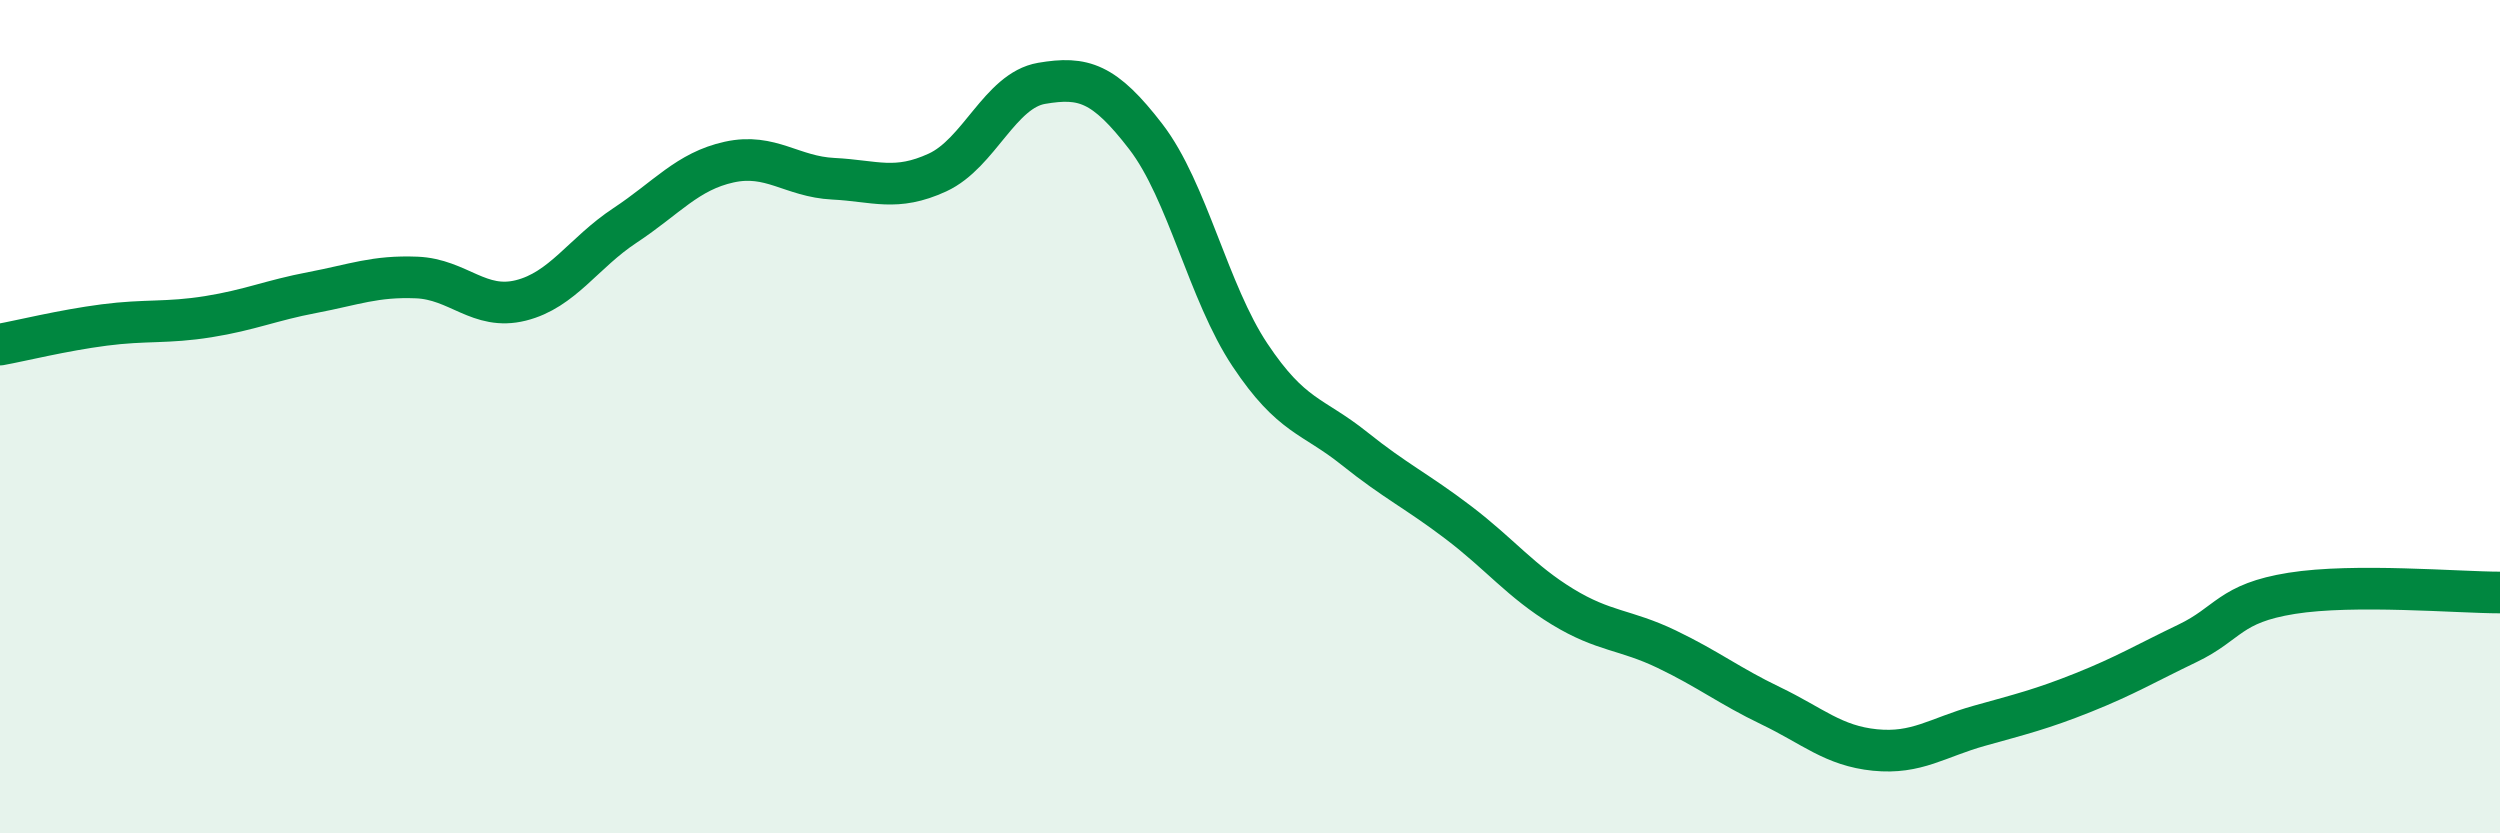 
    <svg width="60" height="20" viewBox="0 0 60 20" xmlns="http://www.w3.org/2000/svg">
      <path
        d="M 0,8.27 C 0.5,8.18 1.5,7.93 2.5,7.8 C 3.5,7.67 4,7.76 5,7.6 C 6,7.44 6.5,7.21 7.5,7.02 C 8.5,6.83 9,6.62 10,6.66 C 11,6.7 11.5,7.46 12.5,7.21 C 13.5,6.96 14,6.07 15,5.41 C 16,4.75 16.5,4.11 17.5,3.89 C 18.5,3.67 19,4.24 20,4.29 C 21,4.34 21.5,4.6 22.5,4.14 C 23.5,3.68 24,2.17 25,2 C 26,1.83 26.5,1.98 27.5,3.28 C 28.5,4.58 29,7.02 30,8.52 C 31,10.02 31.5,9.96 32.5,10.76 C 33.5,11.56 34,11.78 35,12.54 C 36,13.3 36.5,13.95 37.5,14.56 C 38.5,15.17 39,15.1 40,15.58 C 41,16.06 41.5,16.46 42.5,16.94 C 43.5,17.42 44,17.9 45,18 C 46,18.1 46.5,17.7 47.5,17.42 C 48.5,17.14 49,17.02 50,16.62 C 51,16.22 51.5,15.92 52.5,15.44 C 53.5,14.96 53.5,14.48 55,14.24 C 56.5,14 59,14.22 60,14.22L60 20L0 20Z"
        fill="#008740"
        opacity="0.1"
        stroke-linecap="round"
        stroke-linejoin="round"
      />
      <path
        d="M 0,8.27 C 0.5,8.18 1.5,7.93 2.5,7.8 C 3.5,7.67 4,7.76 5,7.6 C 6,7.44 6.5,7.21 7.5,7.02 C 8.5,6.83 9,6.62 10,6.66 C 11,6.7 11.5,7.46 12.5,7.21 C 13.5,6.96 14,6.07 15,5.41 C 16,4.75 16.5,4.11 17.5,3.89 C 18.5,3.67 19,4.24 20,4.29 C 21,4.34 21.5,4.6 22.5,4.14 C 23.5,3.68 24,2.17 25,2 C 26,1.83 26.5,1.98 27.5,3.28 C 28.5,4.58 29,7.02 30,8.52 C 31,10.02 31.5,9.96 32.5,10.76 C 33.5,11.56 34,11.78 35,12.54 C 36,13.3 36.5,13.95 37.5,14.56 C 38.5,15.17 39,15.1 40,15.58 C 41,16.06 41.5,16.46 42.5,16.94 C 43.5,17.42 44,17.9 45,18 C 46,18.1 46.5,17.7 47.5,17.42 C 48.5,17.14 49,17.02 50,16.62 C 51,16.22 51.5,15.92 52.5,15.44 C 53.5,14.96 53.5,14.48 55,14.24 C 56.5,14 59,14.22 60,14.22"
        stroke="#008740"
        stroke-width="1"
        fill="none"
        stroke-linecap="round"
        stroke-linejoin="round"
      />
    </svg>
  